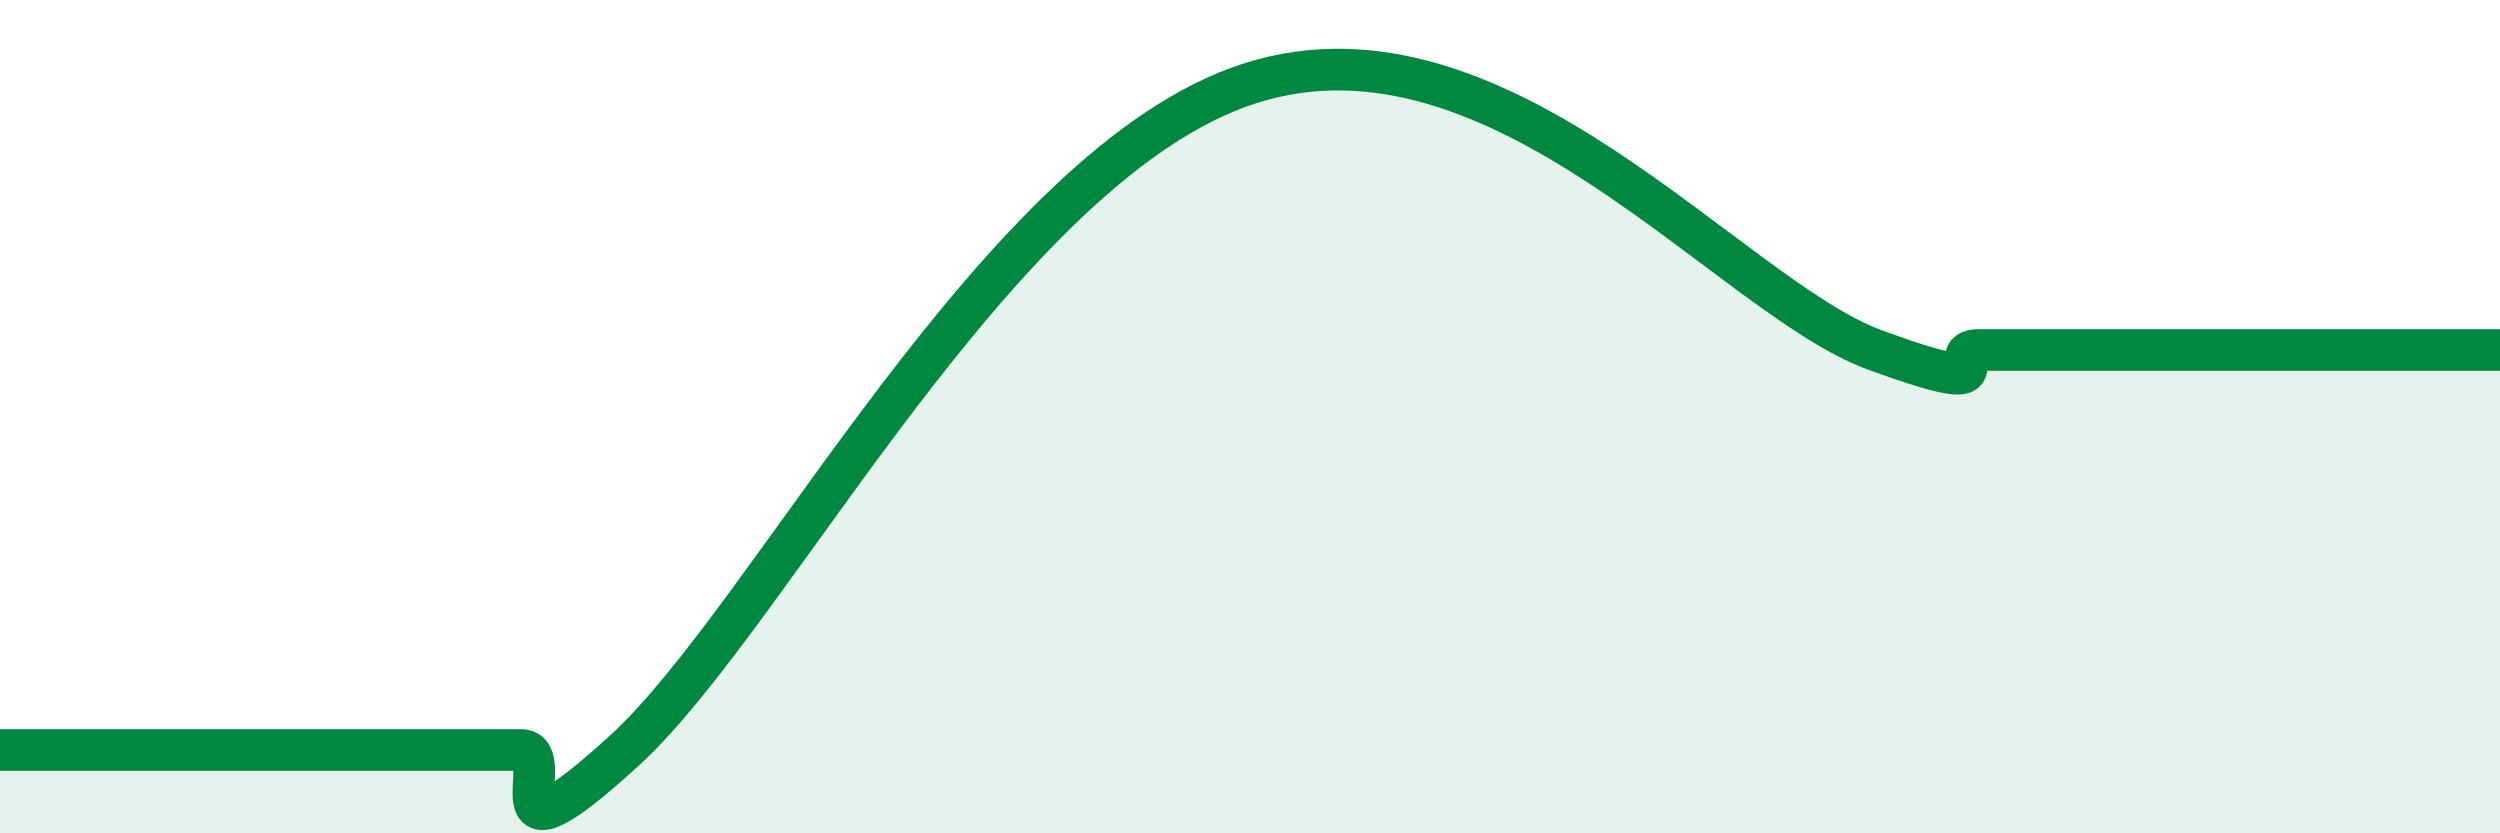 
    <svg width="60" height="20" viewBox="0 0 60 20" xmlns="http://www.w3.org/2000/svg">
      <path
        d="M 0,18 C 2,18 7.5,18 10,18 C 12.5,18 11.5,18 12.5,18 C 13.5,18 11.5,21.2 15,18 C 18.5,14.8 24,3.92 30,2 C 36,0.08 41.5,7.12 45,8.4 C 48.5,9.68 46.5,8.4 47.5,8.4 C 48.5,8.4 49,8.4 50,8.4 C 51,8.4 51.5,8.4 52.5,8.4 C 53.5,8.4 53.5,8.4 55,8.4 C 56.5,8.4 59,8.4 60,8.4L60 20L0 20Z"
        fill="#008740"
        opacity="0.1"
        stroke-linecap="round"
        stroke-linejoin="round"
      />
      <path
        d="M 0,18 C 2,18 7.5,18 10,18 C 12.5,18 11.5,18 12.5,18 C 13.5,18 11.5,21.2 15,18 C 18.5,14.8 24,3.92 30,2 C 36,0.08 41.5,7.12 45,8.4 C 48.5,9.68 46.5,8.4 47.5,8.4 C 48.5,8.4 49,8.4 50,8.4 C 51,8.4 51.5,8.4 52.5,8.4 C 53.5,8.4 53.5,8.4 55,8.4 C 56.5,8.4 59,8.4 60,8.4"
        stroke="#008740"
        stroke-width="1"
        fill="none"
        stroke-linecap="round"
        stroke-linejoin="round"
      />
    </svg>
  